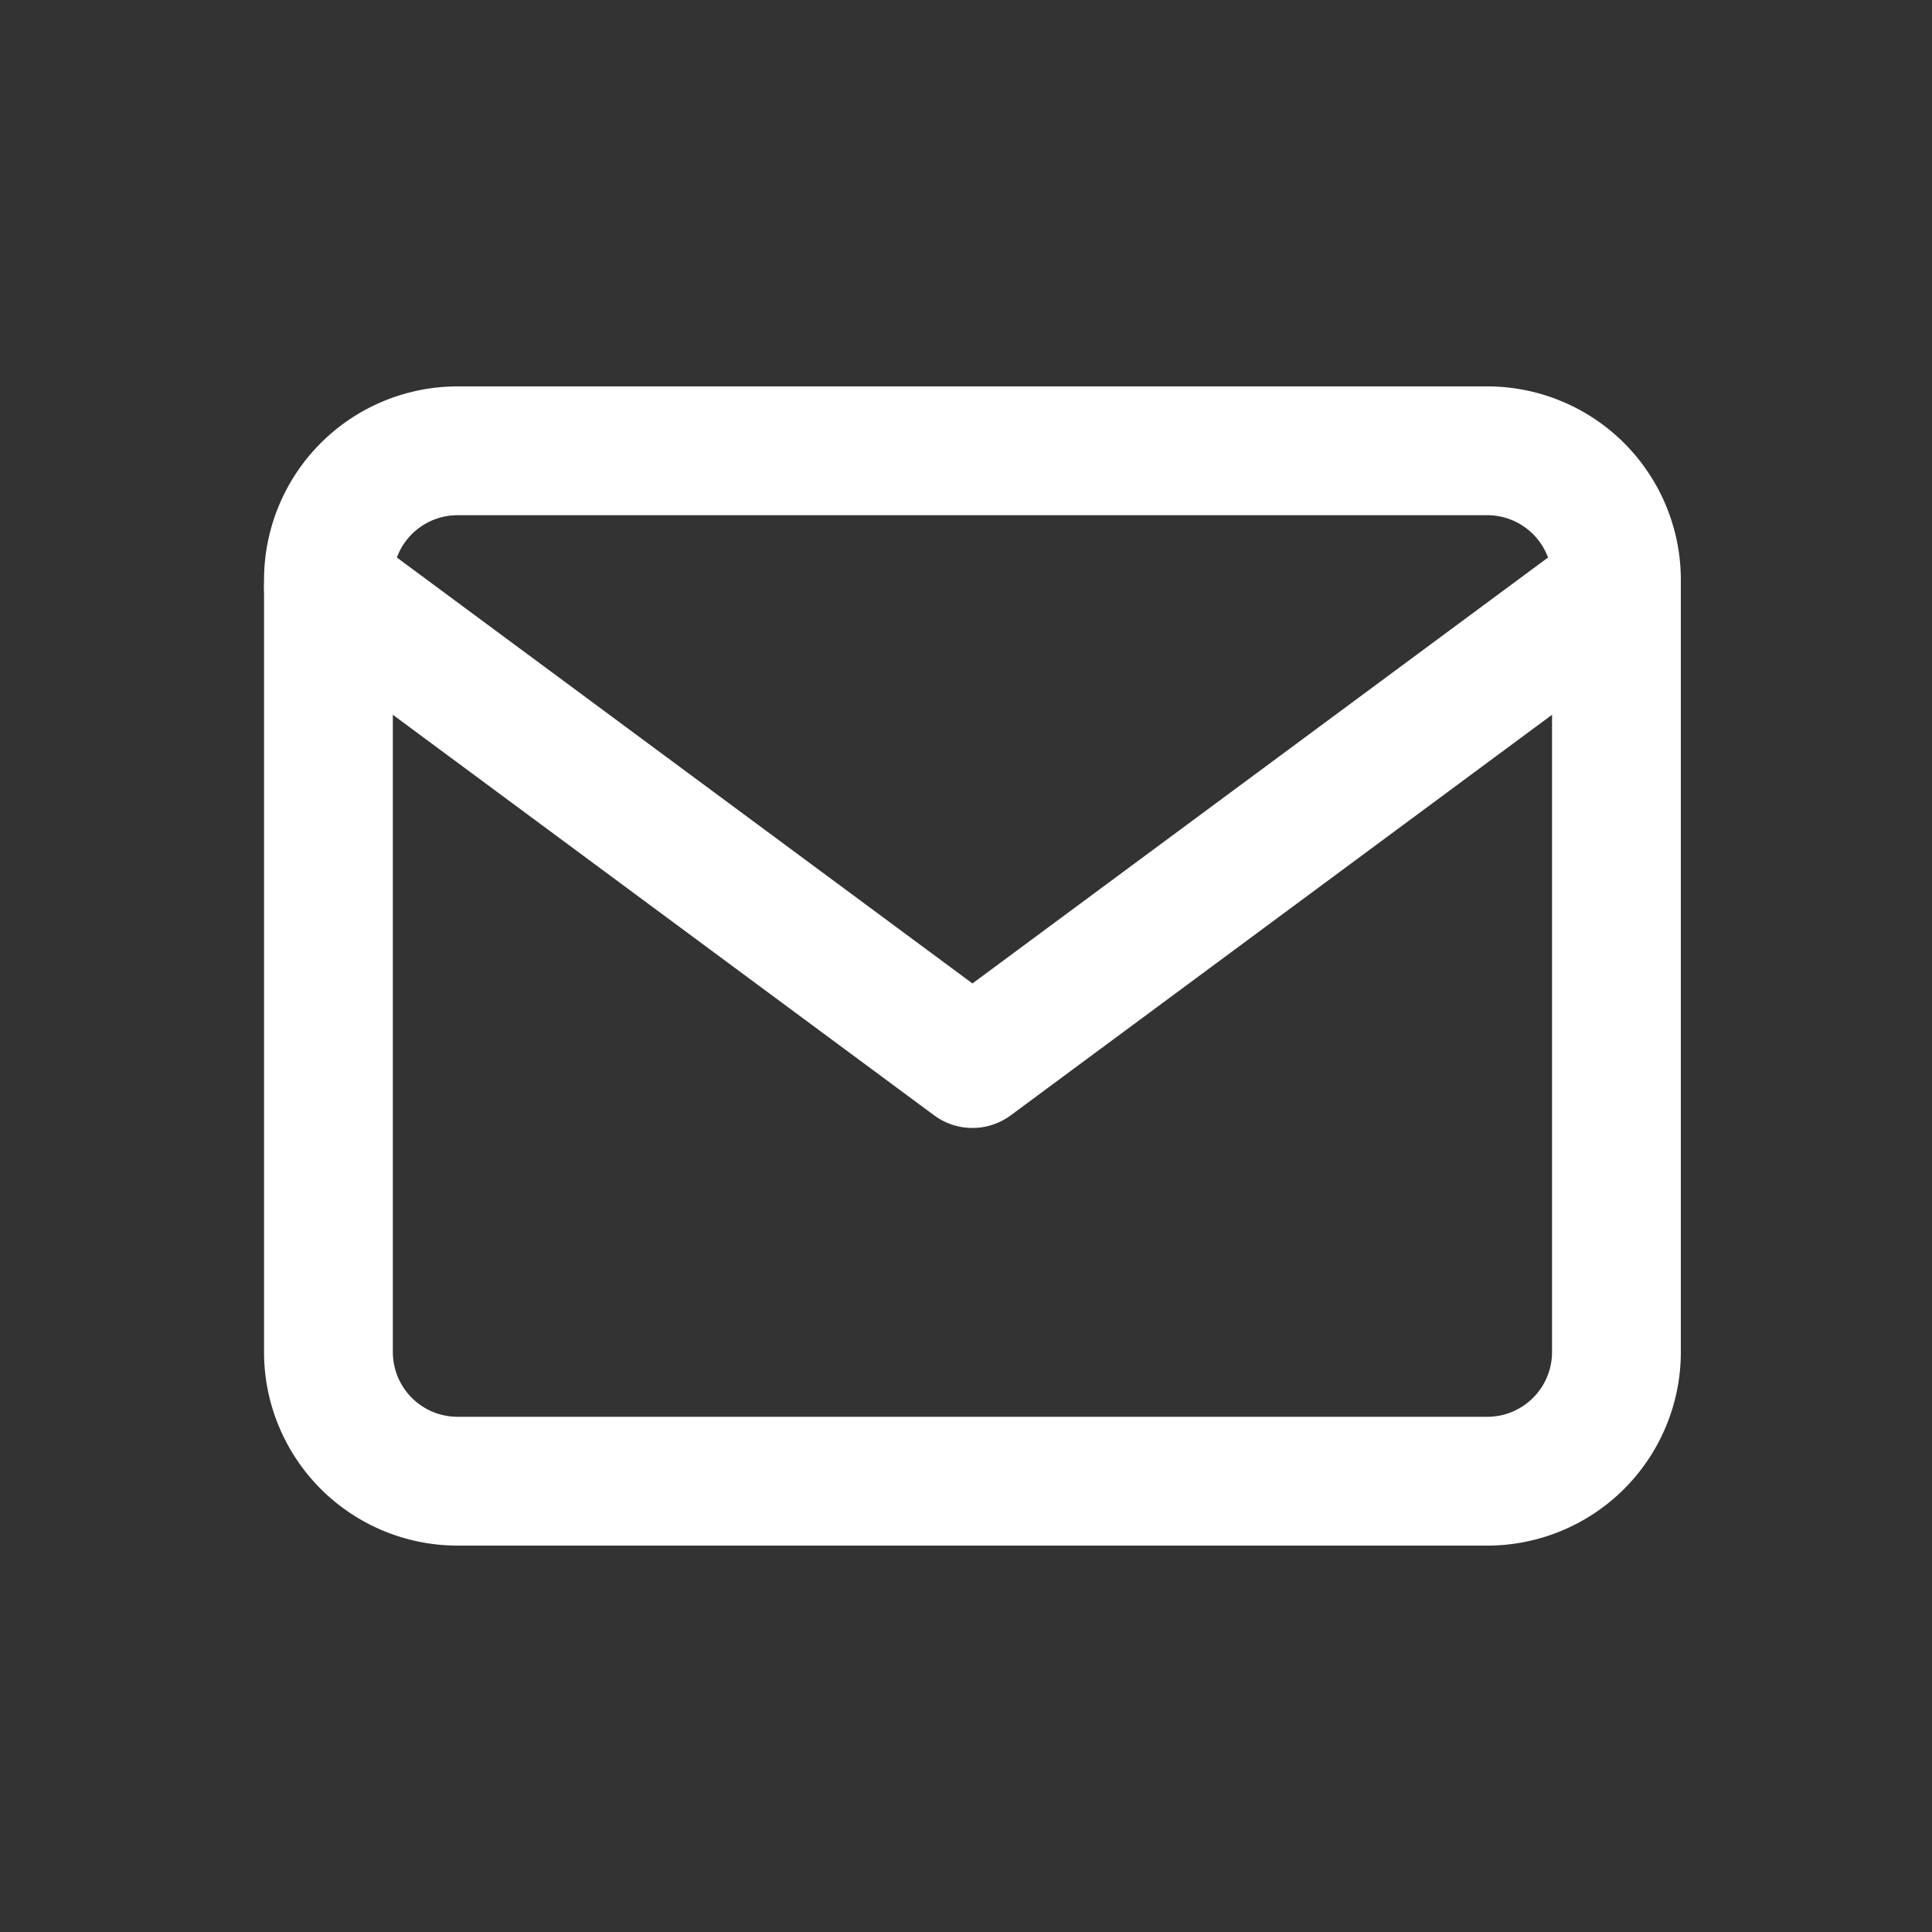 <svg xmlns="http://www.w3.org/2000/svg" width="30" height="30" viewBox="0 0 30 30">
  <rect x="0" y="0" width="30" height="30" fill="#333333" stroke="none"/>
  <g id="icona-mail-30x30px" transform="translate(-783 -1562)">
    <g id="Icon_feather-mail" data-name="Icon feather-mail" transform="translate(785.1 1563)">
      <path id="Tracciato_40" data-name="Tracciato 40" d="M5,6H21a2.006,2.006,0,0,1,2,2V20a2.006,2.006,0,0,1-2,2H5a2.006,2.006,0,0,1-2-2V8A2.006,2.006,0,0,1,5,6Z" fill="none" stroke="#fff" stroke-linecap="round" stroke-linejoin="round" stroke-width="2"/>
      <path id="Tracciato_41" data-name="Tracciato 41" d="M23,9,13,16.4,3,9" transform="translate(0 -0.885)" fill="none" stroke="#fff" stroke-linecap="round" stroke-linejoin="round" stroke-width="2"/>
    </g>
    <rect id="Rettangolo_1599" data-name="Rettangolo 1599" width="30" height="30" transform="translate(783 1562)" fill="none"/>
  </g>
</svg>
